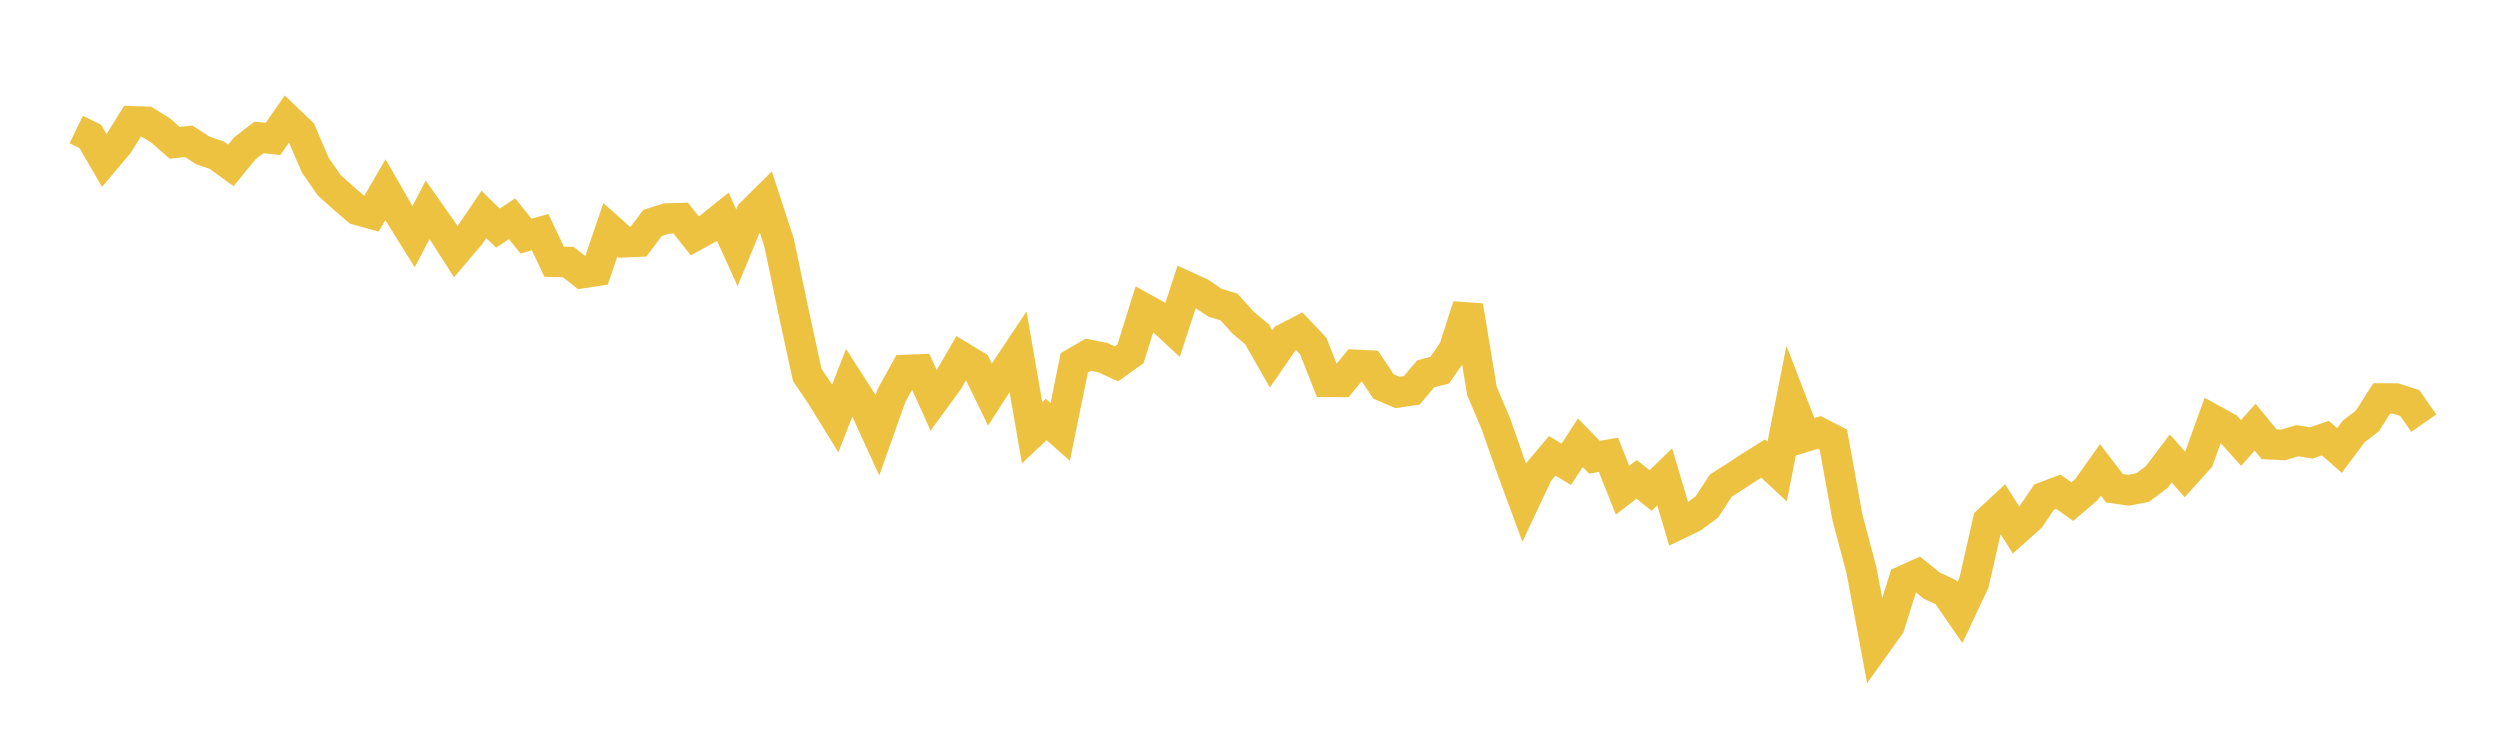 <svg width="164" height="48" xmlns="http://www.w3.org/2000/svg" xmlns:xlink="http://www.w3.org/1999/xlink"><path fill="none" stroke="rgb(237,194,64)" stroke-width="2" d="M5,8.499L5.922,8.947L6.844,10.531L7.766,9.437L8.689,7.957L9.611,7.987L10.533,8.555L11.455,9.368L12.377,9.268L13.299,9.863L14.222,10.183L15.144,10.851L16.066,9.723L16.988,9.015L17.91,9.112L18.832,7.792L19.754,8.674L20.677,10.825L21.599,12.154L22.521,12.983L23.443,13.774L24.365,14.024L25.287,12.441L26.21,14.045L27.132,15.524L28.054,13.763L28.976,15.077L29.898,16.512L30.82,15.428L31.743,14.066L32.665,14.967L33.587,14.35L34.509,15.49L35.431,15.229L36.353,17.172L37.275,17.189L38.198,17.913L39.12,17.773L40.042,15.069L40.964,15.893L41.886,15.851L42.808,14.626L43.731,14.333L44.653,14.308L45.575,15.467L46.497,14.962L47.419,14.222L48.341,16.253L49.263,14.009L50.186,13.093L51.108,15.913L52.03,20.329L52.952,24.585L53.874,25.952L54.796,27.442L55.719,25.081L56.641,26.521L57.563,28.535L58.485,25.942L59.407,24.269L60.329,24.234L61.251,26.276L62.174,25.016L63.096,23.43L64.018,23.986L64.94,25.884L65.862,24.453L66.784,23.069L67.707,28.391L68.629,27.52L69.551,28.334L70.473,23.801L71.395,23.268L72.317,23.45L73.24,23.869L74.162,23.207L75.084,20.253L76.006,20.764L76.928,21.619L77.85,18.803L78.772,19.224L79.695,19.857L80.617,20.137L81.539,21.152L82.461,21.936L83.383,23.545L84.305,22.203L85.228,21.724L86.15,22.701L87.072,25.046L87.994,25.054L88.916,23.932L89.838,23.978L90.76,25.354L91.683,25.746L92.605,25.609L93.527,24.525L94.449,24.282L95.371,22.942L96.293,20.066L97.216,25.647L98.138,27.82L99.06,30.456L99.982,32.955L100.904,30.996L101.826,29.901L102.749,30.46L103.671,29.045L104.593,29.996L105.515,29.835L106.437,32.157L107.359,31.445L108.281,32.178L109.204,31.277L110.126,34.382L111.048,33.936L111.97,33.257L112.892,31.852L113.814,31.266L114.737,30.659L115.659,30.081L116.581,30.939L117.503,26.264L118.425,28.651L119.347,28.369L120.269,28.843L121.192,33.945L122.114,37.41L123.036,42.325L123.958,41.035L124.88,38.089L125.802,37.675L126.725,38.419L127.647,38.848L128.569,40.186L129.491,38.228L130.413,34.174L131.335,33.317L132.257,34.779L133.18,33.954L134.102,32.6L135.024,32.256L135.946,32.907L136.868,32.12L137.79,30.818L138.713,32.03L139.635,32.161L140.557,31.984L141.479,31.295L142.401,30.076L143.323,31.117L144.246,30.091L145.168,27.533L146.09,28.041L147.012,29.06L147.934,28.023L148.856,29.142L149.778,29.188L150.701,28.91L151.623,29.058L152.545,28.74L153.467,29.553L154.389,28.317L155.311,27.599L156.234,26.143L157.156,26.142L158.078,26.438L159,27.76"></path></svg>